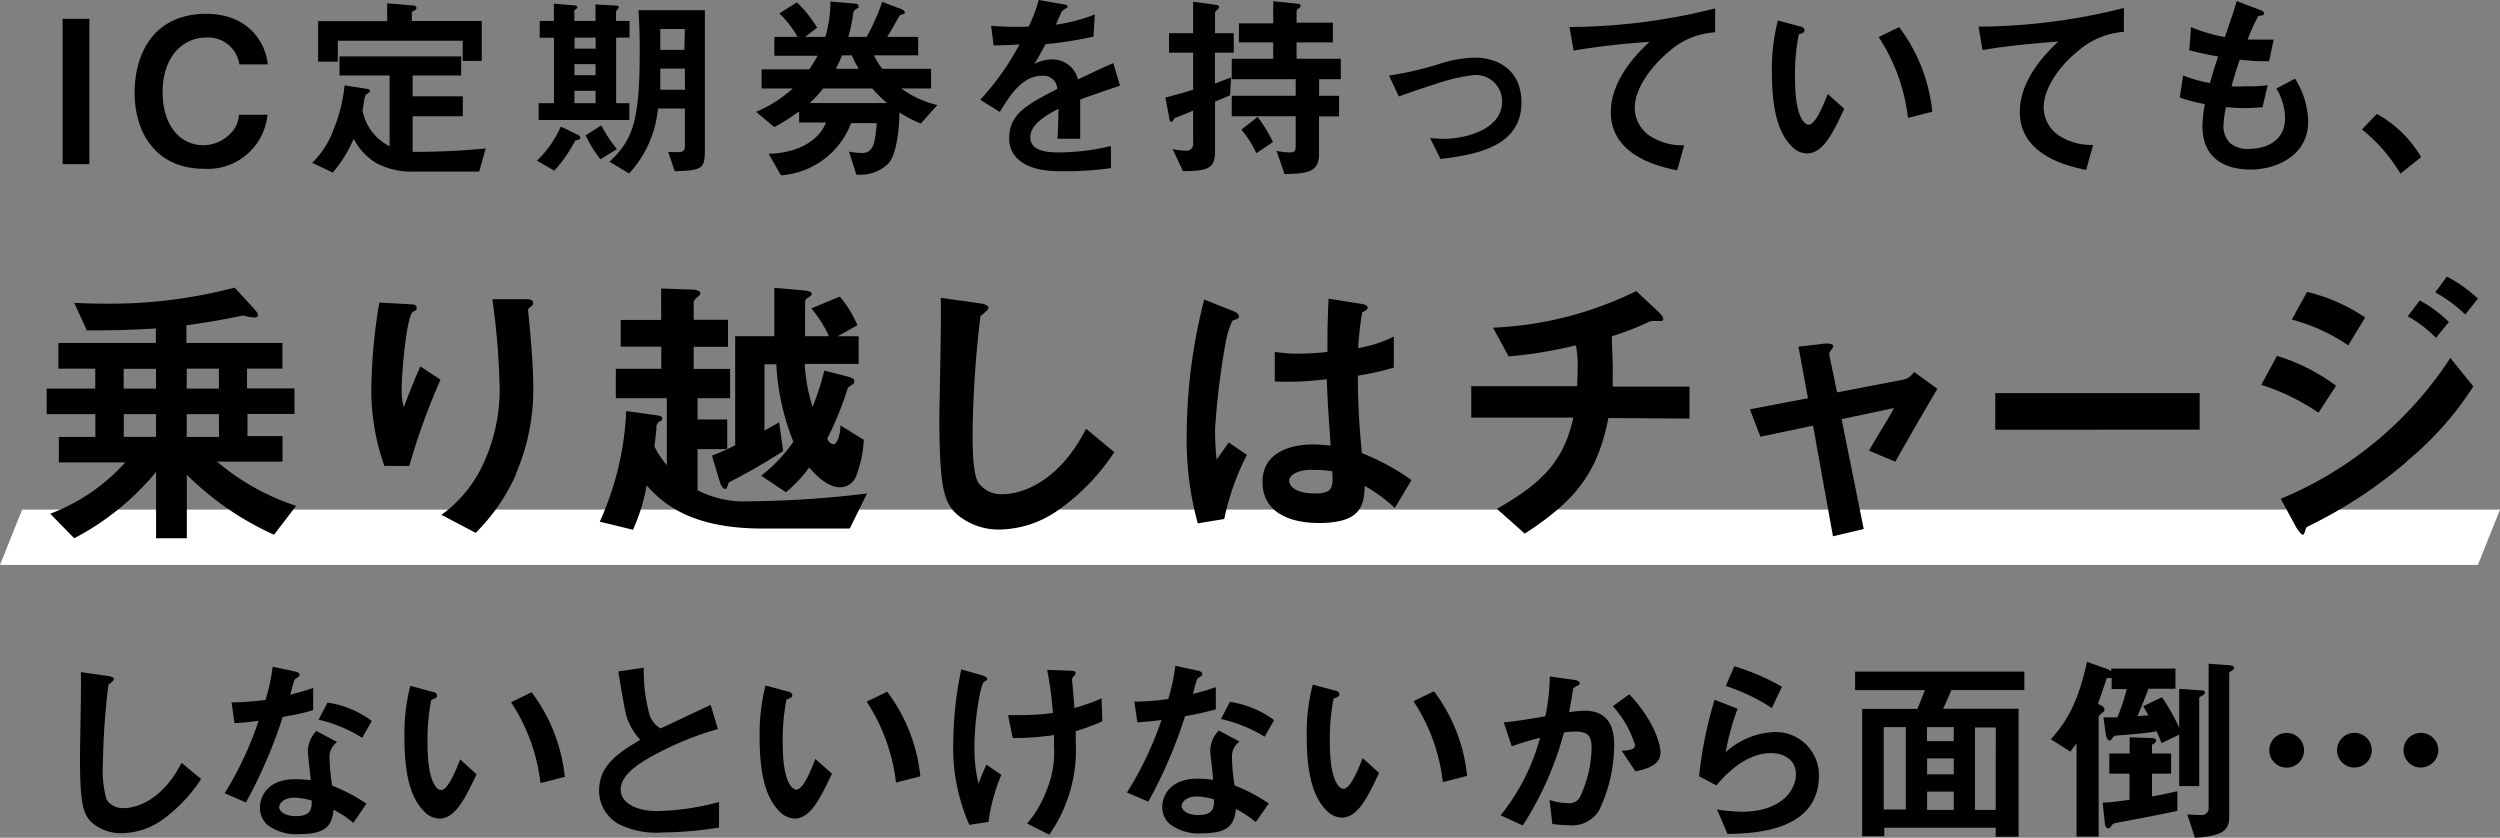 <svg xmlns="http://www.w3.org/2000/svg" viewBox="0 0 226 75.73"><rect x="0" y="0" width="226" height="75.73" fill="#808080" stroke="none"/><defs><style>.cls-1{fill:#fff;}</style></defs><title>whatTtl02</title><g id="レイヤー_2" data-name="レイヤー 2"><g id="design"><polygon class="cls-1" points="224 51.07 0 51.07 2 46.07 226 46.07 224 51.07"/><path d="M5.66,14.84V1.7H8.08V14.84Z"/><path d="M18.46,15.26c-4.36,0-6.29-3.27-6.29-6.87s1.77-7.13,6.45-7.14c3.75,0,5.37,2.48,5.59,4.57H21.64a2.86,2.86,0,0,0-3-2.43c-2.05,0-3.94,1.66-3.94,4.95,0,3.08,1.66,4.79,3.68,4.79a3.41,3.41,0,0,0,2.39-1,2.54,2.54,0,0,0,.83-1.76h2.58A5.42,5.42,0,0,1,18.46,15.26Z"/><path d="M43.32,15.51H37.07a6.65,6.65,0,0,1-3-.74,5.49,5.49,0,0,1-2.1-2.23,11.46,11.46,0,0,1-1.89,3.06l-1.86-.88a8,8,0,0,0,1.93-3,14.24,14.24,0,0,0,1-4l2.07.32c.07,0,.23.07.23.18s-.18.18-.36.34-.19.92-.32,1.42a4.57,4.57,0,0,0,2.45,3.24V6.82H30.69V5.1h11V6.82H37.3V8.71h4.54v1.8H37.3v3.22c2.74,0,4.79-.14,6.61-.31Zm-1.49-10V3.68H30.54V5.57H28.76V1.91H35V.3l2.38.2c.07,0,.27.05.27.23s-.24.22-.42.36V1.9h6.32V5.5Z"/><path d="M52,12.71a12.66,12.66,0,0,1-1.89,2.72l-1.57-.91a9.58,9.58,0,0,0,2.16-3.08l1.48.72c.12.05.29.16.29.3S52.24,12.64,52,12.71Zm3.7-9.31V9.33h1.19v1.52H48.69V9.33h1.39V3.41H48.79V1.89h1.28V.33l1.87.16c.07,0,.24,0,.24.16s-.26.25-.26.31v.93h1.91V.4L55.7.5c.18,0,.24.11.24.16s-.06.11-.13.2a.42.42,0,0,0-.12.24v.79h1.22V3.4Zm-1.86,0h-1.9v1h1.91Zm0,2.4H51.93v1h1.91Zm0,2.41H51.93V9.33h1.91Zm.44,6.19a10.85,10.85,0,0,1-1.34-2.17l1.42-.89a12.59,12.59,0,0,0,1.41,2.14ZM61,15.48l-.6-1.75c1.33.06,1.51.06,1.51-.59V9.81H59.48a10,10,0,0,1-2.61,5.87L55.1,14.62c2.13-2,2.74-3.69,2.73-10.12,0-.65,0-1.88-.11-3.58h6V13.55C63.73,15.29,63.44,15.4,61,15.48Zm.91-9.28H59.69c0,.73,0,1.33,0,1.91h2.23Zm0-3.58H59.69V4.51h2.18Z"/><path d="M83.24,11.17a12.53,12.53,0,0,1-1.93-1c0,.67-.1,3.6-1,4.61a3.66,3.66,0,0,1-2.9,1l-.66-2.08a5.88,5.88,0,0,0,1.15.13c1.08,0,1.2-.9,1.36-2.7H76.94a7.34,7.34,0,0,1-6.34,4.72L69.48,13.9c2.65-.05,4.58-1.22,5.19-2.83H72.24v-1A18.48,18.48,0,0,1,70,11.49l-1.65-1.38A11.43,11.43,0,0,0,71.66,8H68.85V6.27h4.32c.27-.42.5-.8.74-1.23H70V3.33h2.1a9.63,9.63,0,0,0-1.64-2.12l1.58-1A11.24,11.24,0,0,1,73.87,2.5l-1.08.83h1.82A11,11,0,0,0,75.07.14L77.2.32c.25,0,.41.06.41.23s0,.15-.2.26a.54.54,0,0,0-.29.47,13.52,13.52,0,0,1-.43,2.05h1.66A19.21,19.21,0,0,0,79.75.17l1.73.65c.13.06.31.16.31.31s-.07.12-.13.14c-.3.07-.3.09-.45.33-.34.61-.55,1-1,1.73H83V5H79a7.55,7.55,0,0,0,.76,1.22h4.41V8h-2.7A9.39,9.39,0,0,0,84.73,9.5ZM78.86,8H74.41a10.21,10.21,0,0,1-1.22,1.32h7A11.61,11.61,0,0,1,78.86,8ZM77,5h-.88a11,11,0,0,1-.56,1.22h2.07A10.32,10.32,0,0,1,77,5Z"/><path d="M97.65,9c0,.7,0,2.93,0,3.54H95.6c.06-1,.07-1.91.09-2.7-.68.34-2.55,1.28-2.55,2.54s1.38,1.4,2.7,1.4a20.91,20.91,0,0,0,4.59-.58v2a30.2,30.2,0,0,1-4.28.28c-1,0-3.1,0-4.24-1.21a2.46,2.46,0,0,1-.68-1.76c0-2.23,1.65-3.08,4.35-4.47a1.25,1.25,0,0,0-1.37-1.19c-1.76,0-2.84,1.64-3.83,3.27l-1.77-1.1a23.73,23.73,0,0,0,3.55-5c-1,.06-1.59.08-2.34.08L89.6,2.33A26.05,26.05,0,0,0,93,2.4a14.68,14.68,0,0,0,.9-2.4l2.25.39s.36.06.36.18-.08.17-.18.2L96,1s-.46,1-.55,1.23a15.37,15.37,0,0,0,3.52-.92l-.12,2A36.9,36.9,0,0,1,94.5,4a19.91,19.91,0,0,1-1,1.78A3.68,3.68,0,0,1,95,5.37a2.39,2.39,0,0,1,2.45,1.81c2.11-1,2.34-1.1,3.19-1.48l.61,2.05C99.85,8.21,99,8.51,97.65,9Z"/><path d="M109.83,4.76V7.55L111.29,7l-.09,1.61c-.72.32-.79.34-1.36.57v4.5c0,1.52-.61,1.79-2.9,1.79l-.94-2a5.15,5.15,0,0,0,1.18.15.6.6,0,0,0,.68-.69V10c-1,.42-1.08.46-1.52.62a.29.29,0,0,0-.23.16c-.09.18-.11.22-.2.22s-.14,0-.18-.18l-.38-2c1-.26,1.39-.37,2.51-.71V4.76h-2.18V3h2.18V.15l2.12.3c.17,0,.22.11.22.18a.24.24,0,0,1-.09.18c-.25.24-.27.26-.27.36V3h1.69V4.76Zm9.42,2.4v1.5h1.8v1.86h-1.81v3.4c0,1.52-.83,1.79-3.12,1.81l-.72-2.09a6.14,6.14,0,0,0,1.23.14c.36,0,.5-.14.5-.48V10.51h-5.78V8.66h5.78V7.16h-5.78V5.31h3.75V3.83H112V2.11h3.1v-2l2.13.22c.09,0,.34,0,.34.2a.26.26,0,0,1-.16.23.34.34,0,0,0-.2.29v1h3.28V3.83h-3.28V5.31h4V7.16Zm-5.68,6.69a9,9,0,0,0-1.35-2.13l1.47-1.15a13.39,13.39,0,0,1,1.39,2.27Z"/><path d="M130.22,14.37l-.94-1.89c.67.06,1,.07,1.31.07,1.5,0,5.21-.67,5.2-3.39a2.37,2.37,0,0,0-2.59-2.37,16.91,16.91,0,0,0-3.51.83c-.36.11-1.53.49-3.24,1.1l-.88-1.89a29.55,29.55,0,0,0,4.82-1.14,11.27,11.27,0,0,1,2.9-.48c2.23,0,4.25,1.2,4.25,4.06C137.54,13.32,133.28,14,130.22,14.37Z"/><path d="M150.86,4.67C149.27,6,147.78,8,147.78,9.75a3.1,3.1,0,0,0,1.34,2.52,5.35,5.35,0,0,0,3.13.86l-.63,2.27c-1.46-.31-6-1.24-6-5.25,0-3.08,2.64-5.57,3.49-6.36a67.49,67.49,0,0,0-6.86.78l-.37-2.13A54.49,54.49,0,0,0,155.05.76V2.92A6.92,6.92,0,0,0,150.86,4.67Z"/><path d="M163.36,13.87a1.93,1.93,0,0,1-1.34-.59c-1.26-1.22-1.84-3.33-1.84-6.75a17.49,17.49,0,0,1,.54-4.68l2,.54c.12,0,.41.12.41.34s-.21.27-.52.38a18.51,18.51,0,0,0-.34,4c0,3.51.87,4.16,1.23,4.16.65,0,1.38-1.91,1.73-2.77l1.49,1.33C165.71,12,164.81,13.87,163.36,13.87Zm9.12-3.21a16.69,16.69,0,0,0-2.65-7.31l1.85-.9a15.24,15.24,0,0,1,3,7.65Z"/><path d="M187.83,4.63c-1.58,1.28-3.08,3.28-3.08,5.08a3.07,3.07,0,0,0,1.34,2.52,5.37,5.37,0,0,0,3.13.87l-.63,2.26c-1.45-.3-6-1.23-6-5.25,0-3.08,2.64-5.56,3.49-6.36-2.29.19-4.72.39-6.86.78l-.36-2.12A54.46,54.46,0,0,0,192,.72V2.88A7.06,7.06,0,0,0,187.83,4.63Z"/><path d="M203.46,15.33c-1.75,0-4.36-.61-4.36-3.92a12.35,12.35,0,0,1,.22-2,15,15,0,0,1-2.27-.59l.3-2a13.08,13.08,0,0,0,2.43.69c.18-.63.34-1.23.74-2.4-1.12-.21-1.59-.3-2.61-.57l.16-2.09a14.29,14.29,0,0,0,3.06.9c.54-1.57.81-2.33,1.06-3.25l2.07.78c.14.05.41.14.41.34s-.25.16-.54.25a19.3,19.3,0,0,0-.95,2.11c.9,0,1.32,0,2.36,0l-.41,1.95a16.44,16.44,0,0,1-2.65-.14c-.22.61-.43,1.26-.75,2.41a7.37,7.37,0,0,0,1.18,0A12.37,12.37,0,0,0,205,7.7l-.47,2c-.27,0-.82.07-1.71.07-.68,0-1.11-.05-1.6-.09a11.14,11.14,0,0,0-.22,1.66,2.18,2.18,0,0,0,.58,1.58,2.43,2.43,0,0,0,1.7.54c1.47,0,3.29-.63,3.29-2.81A5.43,5.43,0,0,0,205.79,8l1.68-.89A7.51,7.51,0,0,1,208.66,11C208.66,14.09,205.73,15.33,203.46,15.33Z"/><path d="M214.87,10.3a10.6,10.6,0,0,1,4,3.9L217,15.7a14.81,14.81,0,0,0-3.48-4Z"/><path d="M24.77,48.34a26.9,26.9,0,0,1-7.88-5.42v5.74H14.11v-6a24,24,0,0,1-7.4,6L4.54,46.44a17.25,17.25,0,0,0,6.78-4.64h-6V39.5H8.62V37.44H4.22V35.13H8.61V33.33H5.28V31h8.81V29.69c-2.39.15-4.16.18-6.24.18L6.71,27.38c1.19.05,1.82.07,2.8.07A44.23,44.23,0,0,0,21.21,26l1.67,1.82c.29.34.44.47.44.65s-.13.23-.34.23a4.22,4.22,0,0,1-1-.18c-2,.42-3.46.65-5.13.89V31h8.68v2.32h-3.2v1.79h4.29v2.31H22.37v2h3.17v2.31H19.62a21.21,21.21,0,0,0,7.15,4Zm-10.67-15H11.18v1.79H14.1Zm0,4.1H11.19v2.05H14.1Zm5.69-4.11H16.88v1.8h2.91Zm0,4.11H16.88v2.06H19.8Z"/><path d="M37,42.12H34.75a20.31,20.31,0,0,1-1.18-7.07,49.93,49.93,0,0,1,.72-7.7l2.84.16c.15,0,.54,0,.54.31s-.26.28-.36.39c-.55.44-1,5.41-1,7a5.83,5.83,0,0,0,.19,1.61c.33-.88.85-2.24,1.5-3.69l1.82,1.19A60.79,60.79,0,0,0,37,42.12Zm9.67.72A17.55,17.55,0,0,1,43,48.17l-3.1-1.63a11.57,11.57,0,0,0,3.69-4.4,15.9,15.9,0,0,0,1.58-7,67.05,67.05,0,0,0-.66-8.09h3.15c.07,0,.54,0,.54.34s-.47.39-.46.62.13,1.33.15,1.59c.16,1.82.32,3.74.32,5.46A19.16,19.16,0,0,1,46.63,42.84Z"/><path d="M76.82,47.78l-7.9,0c-6.79,0-9.18-2.51-10.46-3.89a16.94,16.94,0,0,1-1.24,4l-3-.73a27,27,0,0,0,2.39-10l2.62.36c.63.08.63.19.63.31s0,.16-.21.26a.62.62,0,0,0-.31.42c0,.49-.08,1-.18,1.85a8.26,8.26,0,0,0,1.12,1.69V36H55.67V33.34h4.11v-2H56.11V28.92h3.66V26.08l2.78.1c.24,0,.76.06.76.34a.31.31,0,0,1-.16.24c-.36.33-.44.41-.44.62v1.53h3.1v2.44h-3.1v2H66V36H63.06v1.92h2.68v2.68H63.06v3.72a9.19,9.19,0,0,0,4.58,1,94,94,0,0,0,10.74-.71Zm.57-4.73a1.56,1.56,0,0,1-1.43,1c-.81,0-1.72-.52-2.81-1.79a12.15,12.15,0,0,1-2.1,2.24L68.81,43a13.45,13.45,0,0,0,2.91-3.07,21.66,21.66,0,0,1-1.54-7H69.11v6c.44-.26.8-.44,1.32-.76l.37,2.61A54.43,54.43,0,0,1,66,43.55a.25.25,0,0,0-.16.18c-.13.39-.15.47-.31.47s-.39-.39-.42-.52l-.75-2.49a20,20,0,0,0,2.1-.94V30.39H70c0-1.14,0-2.11,0-2.44s0-1.15,0-1.93l2.65.23c.52.05.73.16.73.31s-.08.19-.36.37-.24.26-.24,1.07c0,.33,0,2,0,2.39h2.16a11.26,11.26,0,0,0-1.59-2.51l2.57-1.07a10.16,10.16,0,0,1,1.59,2.59l-1.79,1h1.9v2.5H72.75a15,15,0,0,0,.71,3.88,25.45,25.45,0,0,0,1.06-3.28l2.11.54c.39.11.6.21.6.42a.34.34,0,0,1-.19.31c-.33.21-.39.24-.46.5a29.75,29.75,0,0,1-1.79,4.37c0,.13.26.52.57.52s.6-.84.62-1.7l2.11,1.3A10.73,10.73,0,0,1,77.39,43.05Z"/><path d="M95.54,46.2a9.4,9.4,0,0,1-5.17,1.67,5.83,5.83,0,0,1-3.8-1.32c-1.22-1.07-1.64-2.39-1.65-8.63,0-1.59.2-9.31.12-11l3.46.49c.63.07.86.26.86.41s-.31.42-.73.76a98.59,98.59,0,0,0-.71,10.4c0,1.19,0,3.72.49,4.6a2.51,2.51,0,0,0,2.29,1.09c1.46,0,4.94-.91,7.48-5.91l2.55,2.11A19.28,19.28,0,0,1,95.54,46.2Z"/><path d="M110.67,46.92l-2.39.39a28.33,28.33,0,0,1-1-8.06,49.49,49.49,0,0,1,1.58-12.17l2.52,1c.08,0,.63.26.63.52a.24.24,0,0,1-.11.19,3,3,0,0,1-.49.2,7.67,7.67,0,0,0-.57,1.77,67,67,0,0,0-1,8.06,26.33,26.33,0,0,0,.14,2.73L111.08,40l1.64,1.12A23,23,0,0,0,110.67,46.92Zm15.42-1a14.23,14.23,0,0,0-2.73-2c0,2-.57,3.35-4.11,3.36-.75,0-5.12,0-5.12-3.74,0-2.34,2.05-3.36,4.57-3.36.52,0,1.07.05,1.59.1-.21-3.09-.29-4.18-.35-6a28.84,28.84,0,0,1-4.7.21l0-2.68a13.24,13.24,0,0,0,2.34.16,22.41,22.41,0,0,0,2.42-.16c0-1.95,0-2.24.1-4.81l2.91.46c.54.08.62.21.62.37s-.23.26-.49.41a29.36,29.36,0,0,0-.36,3.23A11.42,11.42,0,0,0,126,30.42v2.81a25.12,25.12,0,0,1-3.25.73,66.45,66.45,0,0,0,.37,7,21.06,21.06,0,0,1,4.48,2.44Zm-7.49-3.45c-1.22,0-2.06.44-2.06,1s.76,1.14,2.29,1.14c1.72,0,1.67-.6,1.61-2A8.79,8.79,0,0,0,118.6,42.49Z"/><path d="M145.4,37.79c-1,5.14-3.17,7.59-7.56,10.45L135.32,46c4.21-2.4,6.05-4.38,6.91-8.25H133V34.91h9.57c0-.26.05-.75.05-1.61a9.38,9.38,0,0,0-.16-2.08,39.83,39.83,0,0,1-6.08,1l-1.41-2.6a32.33,32.33,0,0,0,12.95-3.31l2.13,2c.08.08.31.34.31.52a.18.18,0,0,1-.13.19h-.83a.83.83,0,0,0-.39.1,25.24,25.24,0,0,1-3.3,1.28c0,.93.11,2.39.08,3.3,0,.68,0,.81,0,1.25h6.94v2.89Z"/><path d="M171.33,41.74l-2.37-1c.44-.76.52-.91,1.25-2.11.49-.81.54-.88,1-1.74l-4.73,1,2,9.93-2.78.66-1.8-10-4.76,1L158.19,37l5.25-1-.86-4.66,2.47-.29c.13,0,.68,0,.68.24,0,.05,0,.1-.21.36-.05.08-.18.26-.16.39l.71,3.43,6.08-1.17a1.56,1.56,0,0,0,.88-.68l2.11,1.53C174,37.08,173.12,38.59,171.33,41.74Z"/><path d="M180.37,38.85V35.54h18.48v3.3Z"/><path d="M209.59,37.31a19.69,19.69,0,0,0-5.17-2.52l1.42-2.62a17.45,17.45,0,0,1,5.34,2.7Zm8,4.41a41.77,41.77,0,0,1-8.73,5.76c-.34.18-.39.18-.44.39s-.13.47-.26.47-.52-.55-.6-.7l-1.38-2.55a33.66,33.66,0,0,0,15.33-12.73l2.08,2.57A29.08,29.08,0,0,1,217.55,41.72Zm-5.31-10.5a16.48,16.48,0,0,0-5.1-2.33l1.38-2.5a15.87,15.87,0,0,1,5.25,2.31Zm7.93-.68a11.21,11.21,0,0,0-2.55-1.95l1.09-1.43a11.68,11.68,0,0,1,2.63,1.95Zm2.65-2.11a13.18,13.18,0,0,0-2.71-2L221.2,25A12.35,12.35,0,0,1,224,27Z"/><path d="M14.59,74.17A6.5,6.5,0,0,1,11,75.32a4,4,0,0,1-2.63-.91c-.85-.74-1.14-1.66-1.14-6,0-1.1.13-6.44.08-7.65l2.39.34c.44.05.6.18.6.29s-.22.29-.5.52a66.69,66.69,0,0,0-.5,7.2,9.54,9.54,0,0,0,.34,3.19,1.77,1.77,0,0,0,1.59.75c1,0,3.42-.63,5.18-4.09l1.77,1.46A13.69,13.69,0,0,1,14.59,74.17Z"/><path d="M25.56,64.81a43.62,43.62,0,0,1-3.33,7.73l-1.92-.83a30.86,30.86,0,0,0,3.07-6.55c-.83.11-1.33.16-2.18.22l-.27-1.88A25.15,25.15,0,0,0,24,63.27a17.34,17.34,0,0,0,.65-3l2,.43c.09,0,.43.1.43.3s-.3.29-.41.4-.36,1.17-.43,1.4c1.06-.27,1.6-.45,2.07-.61v2C27.65,64.4,27.09,64.54,25.56,64.81Zm6.38,9.58a9.7,9.7,0,0,0-1.78-1.19c-.16,1.44-.7,2.2-3.06,2.2a4.33,4.33,0,0,1-2.94-.84A2.05,2.05,0,0,1,23.5,73c0-1,.7-2.56,3.18-2.56a9.78,9.78,0,0,1,1.4.1c0-.41-.25-2.25-.25-2.62a2.71,2.71,0,0,1,.77-1.84l1.88,1a1.63,1.63,0,0,0-.69,1.44,18,18,0,0,0,.24,2.5,16.76,16.76,0,0,1,3.1,1.63Zm-5.33-2.28c-.94,0-1.37.5-1.37.86s.51.81,1.5.81c1.46,0,1.44-.76,1.44-1.41A6.21,6.21,0,0,0,26.61,72.11Zm6.13-5.41a12.66,12.66,0,0,0-3.94-1.64l.81-1.55a8.94,8.94,0,0,1,4,1.66Z"/><path d="M39.73,74a1.92,1.92,0,0,1-1.33-.59c-1.26-1.22-1.84-3.33-1.84-6.75A17.58,17.58,0,0,1,37.09,62l2,.54c.13,0,.42.12.42.34s-.22.27-.52.38a18.51,18.51,0,0,0-.34,4c0,3.51.87,4.16,1.23,4.16.64,0,1.38-1.91,1.72-2.77L43.08,70C42.09,72.07,41.19,74,39.73,74Zm9.13-3.21a16.8,16.8,0,0,0-2.66-7.31l1.86-.9a15.38,15.38,0,0,1,3,7.65Z"/><path d="M60,75.25a7.7,7.7,0,0,1-4-.72,3.43,3.43,0,0,1-1.84-3.08c0-2.25,1.74-3.4,3.72-4.57a5.71,5.71,0,0,1-1.06-1.63c-.26-.59-.35-1.11-.93-4.55l2.31-.34a14.83,14.83,0,0,0,.52,4.26,2.23,2.23,0,0,0,1,1.23l4.52-2.13.66,2.19a27.53,27.53,0,0,0-6.65,2.85c-.81.51-2.15,1.43-2.14,2.63s1.42,1.93,3.31,1.93A22.86,22.86,0,0,0,65,72.5v2.31A33.5,33.5,0,0,1,60,75.25Z"/><path d="M71.84,74a2,2,0,0,1-1.33-.6c-1.26-1.22-1.84-3.33-1.84-6.75a18,18,0,0,1,.53-4.68l2,.54c.13,0,.42.12.42.34s-.22.27-.52.38a18.55,18.55,0,0,0-.34,4c0,3.51.87,4.15,1.23,4.15.65,0,1.38-1.91,1.72-2.77l1.5,1.33C74.2,72.05,73.3,74,71.84,74ZM81,70.74a17,17,0,0,0-2.65-7.31l1.85-.9a15.29,15.29,0,0,1,3,7.65Z"/><path d="M89.36,74.3l-1.73.27a17.25,17.25,0,0,1-1.45-7.67,32.67,32.67,0,0,1,.72-6.39l1.82.52s.52.14.52.32,0,.11-.29.29-.86,3.33-.86,5.8a13.11,13.11,0,0,0,.37,3.4c.25-.66.35-.92.71-1.72l1.35.93A16.5,16.5,0,0,0,89.36,74.3Zm7.89-8.2c0,.54,0,.78,0,1.08a13.27,13.27,0,0,1-2.4,8.27l-2-1a10,10,0,0,0,1.76-3,8.93,8.93,0,0,0,.67-4v-1a25.09,25.09,0,0,1-3.73.27l-.42-2.07c.58,0,.83,0,1.16,0a22.63,22.63,0,0,0,2.89-.2,29.79,29.79,0,0,0-.52-3.89l2.11.07c.16,0,.46,0,.46.21s-.1.2-.16.27-.16.24-.16.33a5.32,5.32,0,0,0,.06.56c0,.07.09,1.13.16,2a16.21,16.21,0,0,0,2.45-.87l.07,2.08A22.47,22.47,0,0,1,97.25,66.1Z"/><path d="M107.13,64.74a43.05,43.05,0,0,1-3.32,7.73l-1.93-.83A31.16,31.16,0,0,0,105,65.09c-.83.1-1.34.16-2.18.21l-.28-1.87a23.42,23.42,0,0,0,3.07-.24,17.11,17.11,0,0,0,.64-3l2,.43c.09,0,.44.11.44.31s-.31.29-.42.4-.36,1.17-.43,1.4c1.06-.27,1.6-.45,2.07-.61v2A25,25,0,0,1,107.13,64.74Zm6.39,9.58a9.77,9.77,0,0,0-1.79-1.19c-.16,1.44-.7,2.2-3.06,2.2a4.26,4.26,0,0,1-2.93-.85,2,2,0,0,1-.67-1.53c0-1,.7-2.55,3.18-2.56a9.59,9.59,0,0,1,1.41.11c0-.41-.25-2.25-.25-2.63a2.66,2.66,0,0,1,.77-1.83l1.87,1a1.66,1.66,0,0,0-.68,1.44A19.12,19.12,0,0,0,111.6,71a15.89,15.89,0,0,1,3.1,1.63ZM108.18,72c-.93,0-1.36.51-1.36.87s.5.81,1.49.81c1.46,0,1.44-.76,1.44-1.41A6,6,0,0,0,108.18,72Zm6.14-5.4A12.77,12.77,0,0,0,110.38,65l.8-1.55a8.9,8.9,0,0,1,4,1.65Z"/><path d="M121.31,73.91a2,2,0,0,1-1.34-.59c-1.26-1.22-1.84-3.33-1.84-6.75a17.38,17.38,0,0,1,.54-4.68l2,.53c.13,0,.41.13.41.35s-.21.27-.52.38a18.51,18.51,0,0,0-.34,4c0,3.51.87,4.16,1.23,4.16.65,0,1.39-1.91,1.73-2.78l1.49,1.34C123.66,72,122.77,73.91,121.31,73.91Zm9.12-3.21a16.63,16.63,0,0,0-2.65-7.31l1.85-.9a15.24,15.24,0,0,1,3,7.65Z"/><path d="M144.58,73.21a2.82,2.82,0,0,1-2.7,1.39,11.9,11.9,0,0,1-1.55-.11l-.25-2.18a5,5,0,0,0,1.62.29,1.11,1.11,0,0,0,1.08-.45,10.72,10.72,0,0,0,1.1-4.49c0-1-.2-1.53-1.5-1.53a7.55,7.55,0,0,0-1,.09,29.56,29.56,0,0,1-3.72,8.4l-2-.92a19,19,0,0,0,3.56-7,22.22,22.22,0,0,0-2.56.77l-.72-2.17c1.31-.11,3-.42,3.76-.55a18.38,18.38,0,0,0,.4-3.6l2.19.31c.15,0,.51.12.51.28s0,.13-.24.26-.36.21-.37.39c-.09.65-.22,1.28-.34,2a8.53,8.53,0,0,1,1.42-.14c2.45,0,2.65,2,2.65,3.09A13.75,13.75,0,0,1,144.58,73.21Zm3.26-3.48-1.23-1.85c.78-.08,1.19-.11,1.19-.55a9.32,9.32,0,0,0-2-3.49l1.49-1.08c2.36,2.52,2.82,4.64,2.82,5.29C150.11,69.08,149,69.51,147.84,69.73Z"/><path d="M156.17,75.39l-.95-2.21a18.23,18.23,0,0,0,2.25.2c3.35,0,4.88-1.76,4.88-3.41,0-1.15-.92-1.89-2.27-1.89S157,68.8,155.16,71l-1.56-.82A35.46,35.46,0,0,1,155,63.26l2.08.81A22.51,22.51,0,0,0,156,68a6.9,6.9,0,0,1,4.43-1.82,3.89,3.89,0,0,1,4,3.94C164.42,75.22,158.41,75.34,156.17,75.39Zm4-11.38a17.15,17.15,0,0,0-4.16-2l.77-1.78a20.85,20.85,0,0,1,4.31,1.85Z"/><path d="M176.41,62.38c-.26.63-.57,1.29-.75,1.69h6.82V75.64h-2.07v-.81H170.34v.77h-2V64.08h5c.38-.94.5-1.28.68-1.69h-6.32V60.71H183v1.67Zm-4.12,3.35h-2v7.45h2Zm4.33,0H174.2V67h2.42Zm0,2.83h-2.41V70h2.41Zm0,3h-2.41v1.66h2.41Zm3.8-5.8h-1.88v7.46h1.87Z"/><path d="M198.81,63.06v8H197V66.41l-1.59.77c-.14-.36-.3-.73-.45-1.08-.9.2-3.53.39-3.65.39a.36.36,0,0,0-.27.14c-.22.27-.24.31-.34.31s-.28-.17-.33-.54l-.22-1.55,1.26,0a18.68,18.68,0,0,0,.85-2.56h-1.37v-1a2.37,2.37,0,0,1-.43,0c-.45,1.33-.63,1.84-.81,2.34.38.18.59.29.59.49s-.07.2-.25.36-.27.25-.27.36V75.63h-2V67.19l-.56.76-1.76-1.12c1.45-1.64,2.43-3.26,3.27-7l1.69.6a1.14,1.14,0,0,1,.49.27v-.26h5.81v1.82h-2.44c-.26.68-.36,1-1,2.48.2,0,.86-.07,1-.07l-.47-.83,1.69-.81A17,17,0,0,1,197,65.8V62.27l2,.14c.09,0,.33,0,.33.2S199,62.88,198.81,63.06Zm-7.16,11.26c-.56.11-.63.11-.75.3s-.2.26-.31.26c-.27,0-.31-.35-.32-.53l-.19-1.8c.6,0,1.3-.09,2.43-.25V69.94h-1.83V68.12h1.84V66.65l1.89.07c.11,0,.5,0,.5.21s-.19.27-.37.4v.79h1.73v1.82h-1.73V72c.74-.13,1.24-.24,2.29-.47V73.3C195.63,73.56,194.05,73.88,191.65,74.32Zm10.14-13.71c-.18.1-.27.16-.27.28l0,12.93c0,1.19-.49,1.75-3.1,1.91l-.69-2.1c.29,0,.82.05,1.25.05a.61.61,0,0,0,.68-.65V60l1.49.11c.27,0,.81.05.81.23S201.9,60.53,201.79,60.61Z"/><path d="M206.84,69.39a1.57,1.57,0,1,1,0-3.13,1.57,1.57,0,0,1,0,3.13Zm6,0a1.57,1.57,0,1,1,1.57-1.56A1.56,1.56,0,0,1,212.83,69.38Zm6,0a1.57,1.57,0,1,1,1.58-1.57A1.57,1.57,0,0,1,218.83,69.38Z"/></g></g></svg>